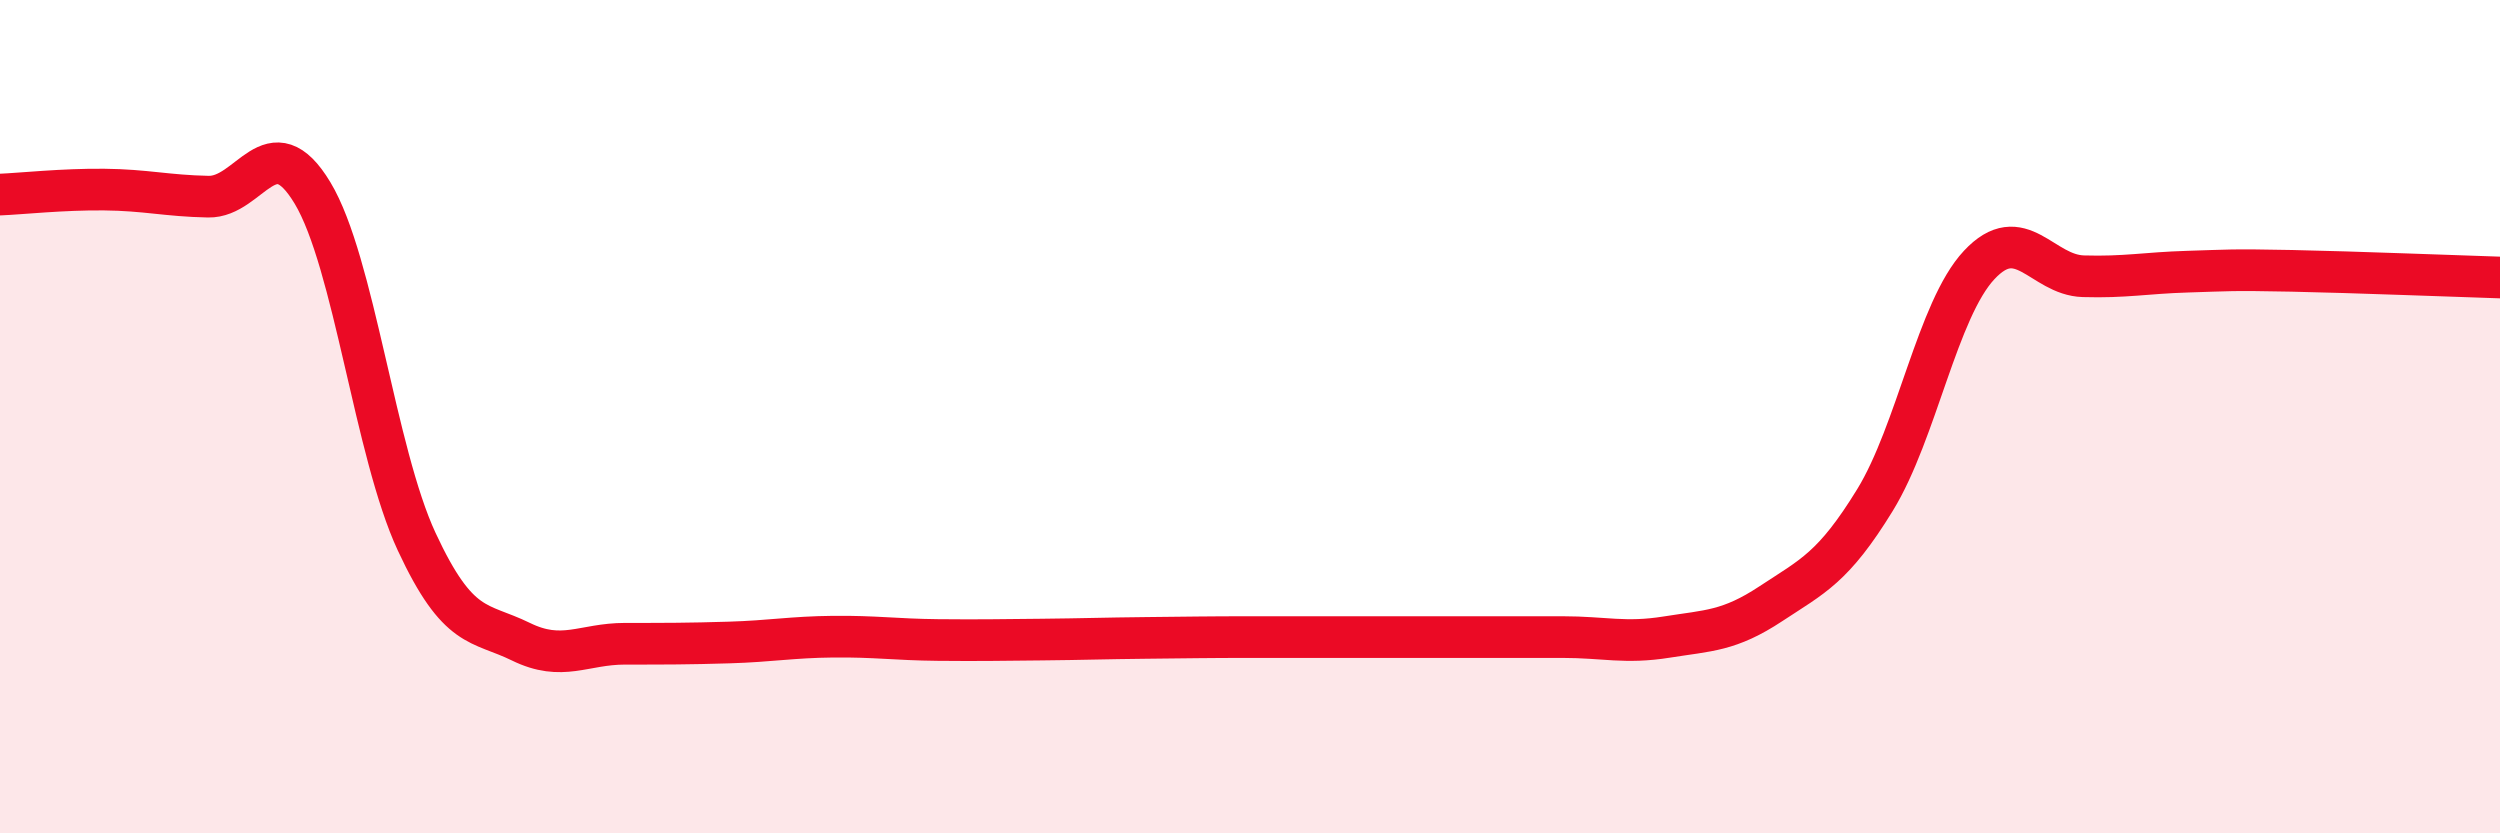 
    <svg width="60" height="20" viewBox="0 0 60 20" xmlns="http://www.w3.org/2000/svg">
      <path
        d="M 0,4.67 C 0.5,4.65 1.5,4.54 2.5,4.55 C 3.5,4.56 4,4.7 5,4.72 C 6,4.74 6.5,2.97 7.5,4.63 C 8.5,6.29 9,10.85 10,13 C 11,15.15 11.5,14.91 12.5,15.4 C 13.5,15.89 14,15.45 15,15.45 C 16,15.45 16.5,15.45 17.5,15.42 C 18.5,15.39 19,15.29 20,15.28 C 21,15.27 21.5,15.35 22.5,15.36 C 23.5,15.37 24,15.36 25,15.35 C 26,15.34 26.5,15.32 27.5,15.31 C 28.5,15.3 29,15.29 30,15.29 C 31,15.29 31.5,15.29 32.5,15.29 C 33.5,15.29 34,15.29 35,15.29 C 36,15.29 36.5,15.29 37.5,15.29 C 38.5,15.29 39,15.45 40,15.29 C 41,15.13 41.5,15.15 42.5,14.49 C 43.5,13.83 44,13.63 45,12 C 46,10.37 46.5,7.43 47.5,6.36 C 48.5,5.29 49,6.6 50,6.63 C 51,6.66 51.5,6.55 52.5,6.52 C 53.5,6.49 53.5,6.47 55,6.5 C 56.5,6.53 59,6.63 60,6.66L60 20L0 20Z"
        fill="#EB0A25"
        opacity="0.1"
        stroke-linecap="round"
        stroke-linejoin="round"
      />
      <path
        d="M 0,4.67 C 0.5,4.65 1.5,4.54 2.5,4.55 C 3.5,4.56 4,4.7 5,4.72 C 6,4.74 6.5,2.97 7.5,4.63 C 8.5,6.29 9,10.85 10,13 C 11,15.15 11.5,14.91 12.5,15.4 C 13.5,15.89 14,15.45 15,15.45 C 16,15.45 16.5,15.45 17.5,15.42 C 18.5,15.39 19,15.29 20,15.28 C 21,15.27 21.5,15.35 22.5,15.36 C 23.5,15.37 24,15.36 25,15.35 C 26,15.34 26.5,15.32 27.5,15.31 C 28.5,15.3 29,15.29 30,15.29 C 31,15.29 31.5,15.29 32.5,15.29 C 33.5,15.29 34,15.29 35,15.29 C 36,15.29 36.5,15.29 37.5,15.29 C 38.5,15.29 39,15.45 40,15.29 C 41,15.13 41.5,15.15 42.5,14.49 C 43.5,13.83 44,13.63 45,12 C 46,10.37 46.5,7.43 47.5,6.36 C 48.5,5.29 49,6.6 50,6.63 C 51,6.66 51.5,6.55 52.5,6.52 C 53.5,6.49 53.5,6.47 55,6.5 C 56.5,6.53 59,6.63 60,6.66"
        stroke="#EB0A25"
        stroke-width="1"
        fill="none"
        stroke-linecap="round"
        stroke-linejoin="round"
      />
    </svg>
  